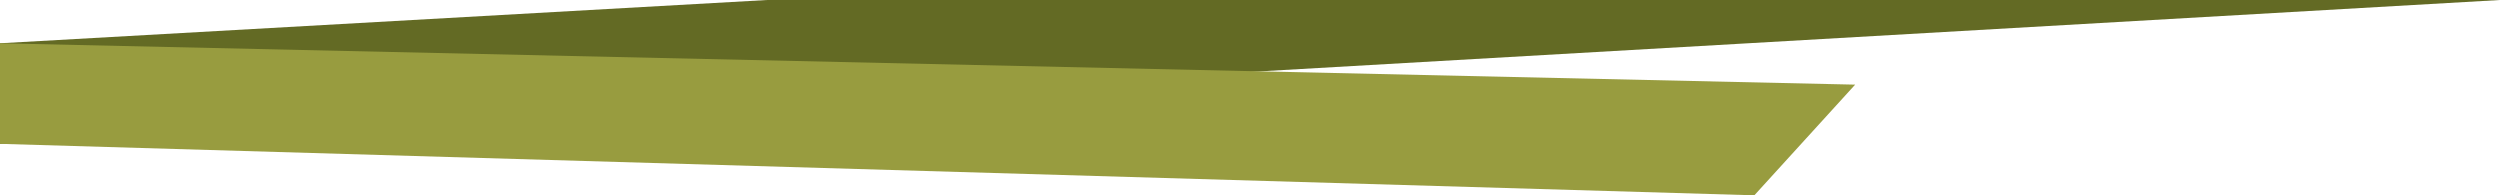 <?xml version="1.0" encoding="UTF-8"?> <svg xmlns="http://www.w3.org/2000/svg" viewBox="0 0 1920 150"><defs><style>.cls-1{fill:#636a24;}.cls-2{fill:#989c3f;}</style></defs><g id="Ebene_2" data-name="Ebene 2"><g id="Ebene_1-2" data-name="Ebene 1"><polygon class="cls-1" points="589.13 0 0 33.23 0 110.48 1920 0 589.13 0"></polygon><path id="Pfad_50" data-name="Pfad 50" class="cls-2" d="M0,33.23,1424.76,65,1347.33,150,0,110.48Z"></path></g></g></svg> 